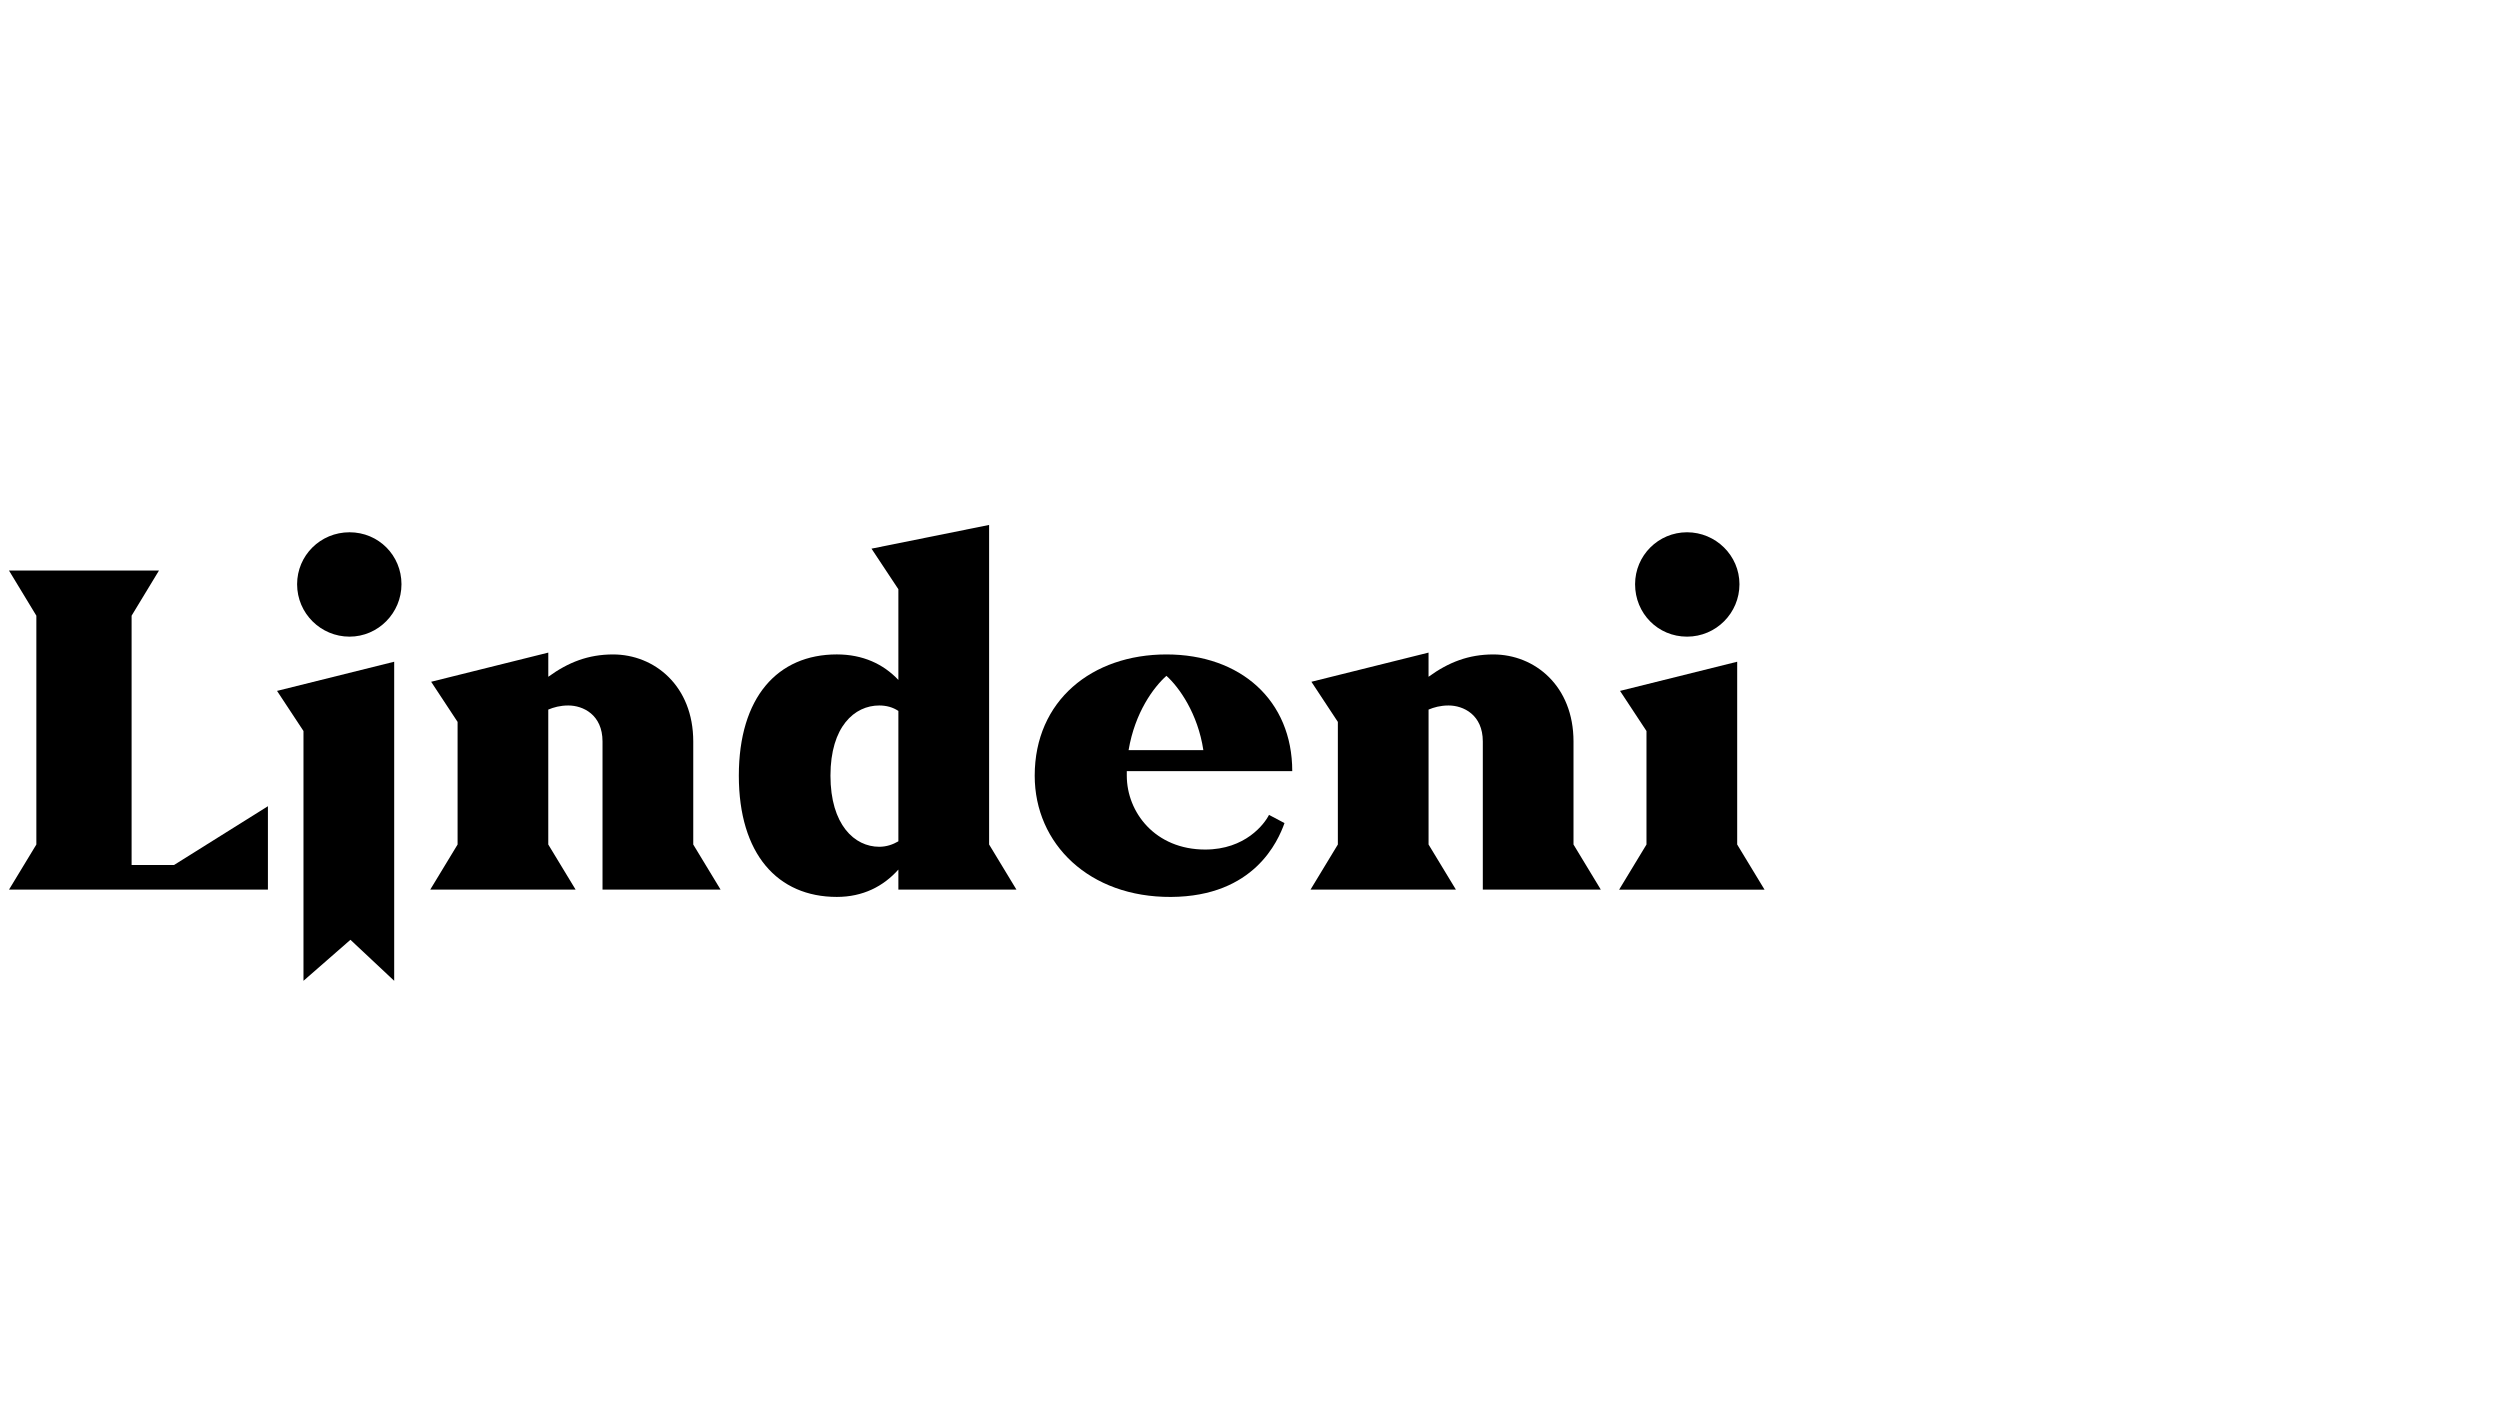 <?xml version="1.0" encoding="UTF-8"?>
<svg id="Layer_1" data-name="Layer 1" xmlns="http://www.w3.org/2000/svg" viewBox="0 0 1200 674">
  <path d="M128.6,386.98v40.04H4.32l13.13-21.66v-109.83l-13.13-21.66h71.98l-13.13,21.66v119.68h20.35l45.07-28.22Z"/>
  <path d="M132.98,331.63l56.23-14v153.16l-21-19.69-22.54,19.69v-119.9l-12.69-19.25ZM142.61,280.43c0-13.78,11.16-24.94,25.16-24.94s24.94,11.16,24.94,24.94-11.16,25.16-24.94,25.16-25.16-11.16-25.16-25.16Z"/>
  <path d="M345.88,427.02h-56.67v-71.11c0-12.91-9.41-17.28-16.41-17.28-3.94,0-7,.87-9.63,1.97v64.76l13.13,21.66h-69.79l13.13-21.66v-58.85l-12.69-19.26,56.23-14v11.6c9.63-7,19.25-10.72,31.07-10.72,19.91,0,38.51,15.1,38.51,41.79v49.45l13.13,21.66Z"/>
  <path d="M487.89,427.02h-56.67v-9.63c-7.22,8.1-17.06,13.13-29.54,13.13-28.44,0-47.04-20.57-47.04-58.2s18.6-58.2,47.04-58.2c12.47,0,22.32,4.6,29.54,12.25v-43.54l-12.9-19.48,56.45-11.38v153.38l13.12,21.66ZM431.22,403.83v-62.58c-2.62-1.75-5.68-2.62-9.19-2.62-11.82,0-23.41,10.06-23.41,33.69s11.59,34.13,23.41,34.13c3.5,0,6.56-1.09,9.19-2.62Z"/>
  <path d="M609.12,391.14l7.44,3.94c-3.06,8.53-14.44,35.23-54.48,35.45-39.16.22-65.42-25.38-65.42-58.2,0-36.1,27.57-58.2,63.23-58.2s60.39,22.1,60.39,56.01h-79.42v2.19c0,17.51,13.57,35.45,37.63,35.45,19.26,0,28.44-12.26,30.63-16.63ZM541.73,360.07h35.88c-2.63-17.5-11.6-30.19-17.73-35.67-6.13,5.47-15.1,17.51-18.16,35.67Z"/>
  <path d="M768.41,427.02h-56.66v-71.11c0-12.91-9.41-17.28-16.41-17.28-3.94,0-7.01.87-9.63,1.97v64.76l13.13,21.66h-69.8l13.13-21.66v-58.85l-12.7-19.26,56.23-14v11.6c9.63-7,19.26-10.72,31.07-10.72,19.91,0,38.51,15.1,38.51,41.79v49.45l13.12,21.66Z"/>
  <path d="M777.62,331.63l56.23-14v87.74l13.13,21.66h-69.8l13.13-21.66v-54.48l-12.69-19.25ZM784.84,280.43c0-13.78,11.16-24.94,24.94-24.94s25.16,11.16,25.16,24.94-11.16,25.16-25.16,25.16-24.94-11.16-24.94-25.16Z"/>
</svg>
